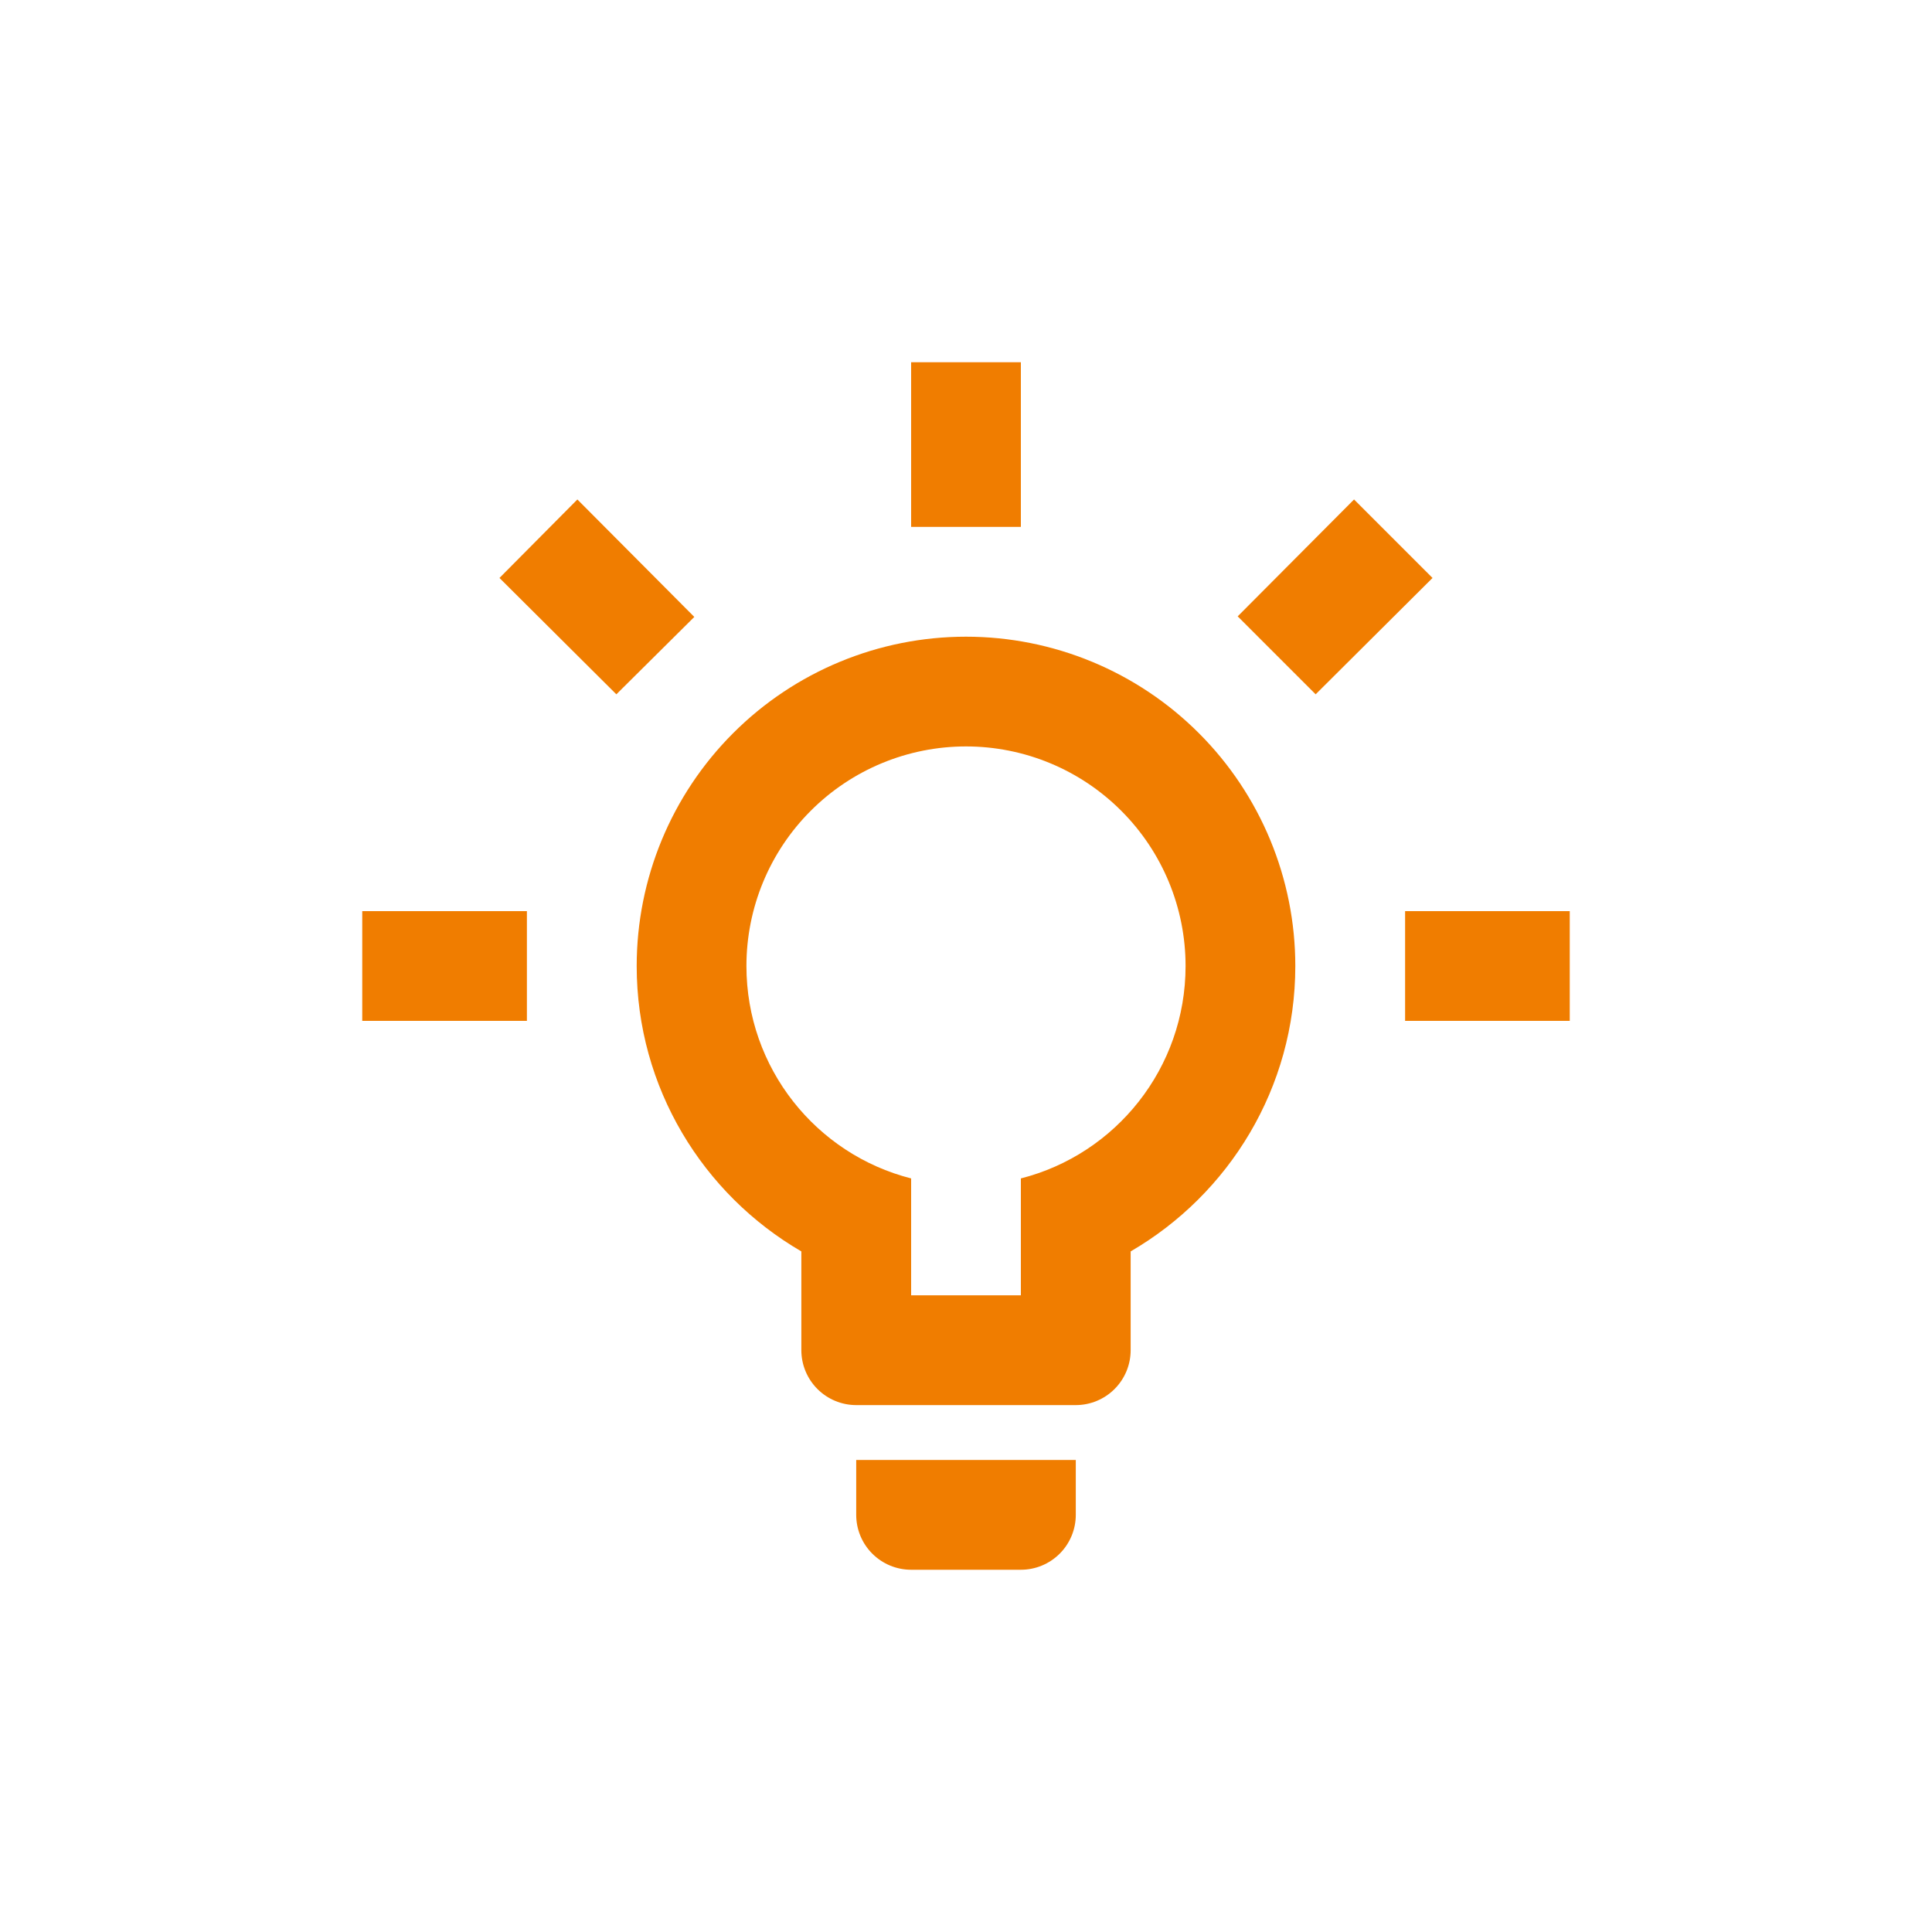 <svg width="40" height="40" viewBox="0 0 40 40" fill="none" xmlns="http://www.w3.org/2000/svg">
<path d="M29.091 18.864H32.5V21.136H29.091V18.864ZM7.5 18.864H10.909V21.136H7.5V18.864ZM21.136 7.5V10.909H18.864V7.5H21.136ZM11.954 10.341L14.375 12.773L12.761 14.375L10.341 11.966L11.954 10.341ZM25.625 12.761L28.034 10.341L29.659 11.966L27.239 14.375L25.625 12.761ZM20 13.182C21.808 13.182 23.543 13.9 24.821 15.179C26.1 16.457 26.818 18.192 26.818 20C26.818 22.523 25.443 24.727 23.409 25.909V27.954C23.409 28.256 23.289 28.545 23.076 28.758C22.863 28.971 22.574 29.091 22.273 29.091H17.727C17.426 29.091 17.137 28.971 16.924 28.758C16.711 28.545 16.591 28.256 16.591 27.954V25.909C14.557 24.727 13.182 22.523 13.182 20C13.182 18.192 13.9 16.457 15.179 15.179C16.457 13.9 18.192 13.182 20 13.182ZM22.273 30.227V31.364C22.273 31.665 22.153 31.954 21.94 32.167C21.727 32.38 21.438 32.5 21.136 32.5H18.864C18.562 32.5 18.273 32.38 18.06 32.167C17.847 31.954 17.727 31.665 17.727 31.364V30.227H22.273ZM18.864 26.818H21.136V24.398C23.102 23.898 24.546 22.114 24.546 20C24.546 18.794 24.067 17.638 23.214 16.786C22.362 15.933 21.206 15.454 20 15.454C18.794 15.454 17.638 15.933 16.786 16.786C15.933 17.638 15.454 18.794 15.454 20C15.454 22.114 16.898 23.898 18.864 24.398V26.818Z" fill="#F07D00"/>
</svg>
